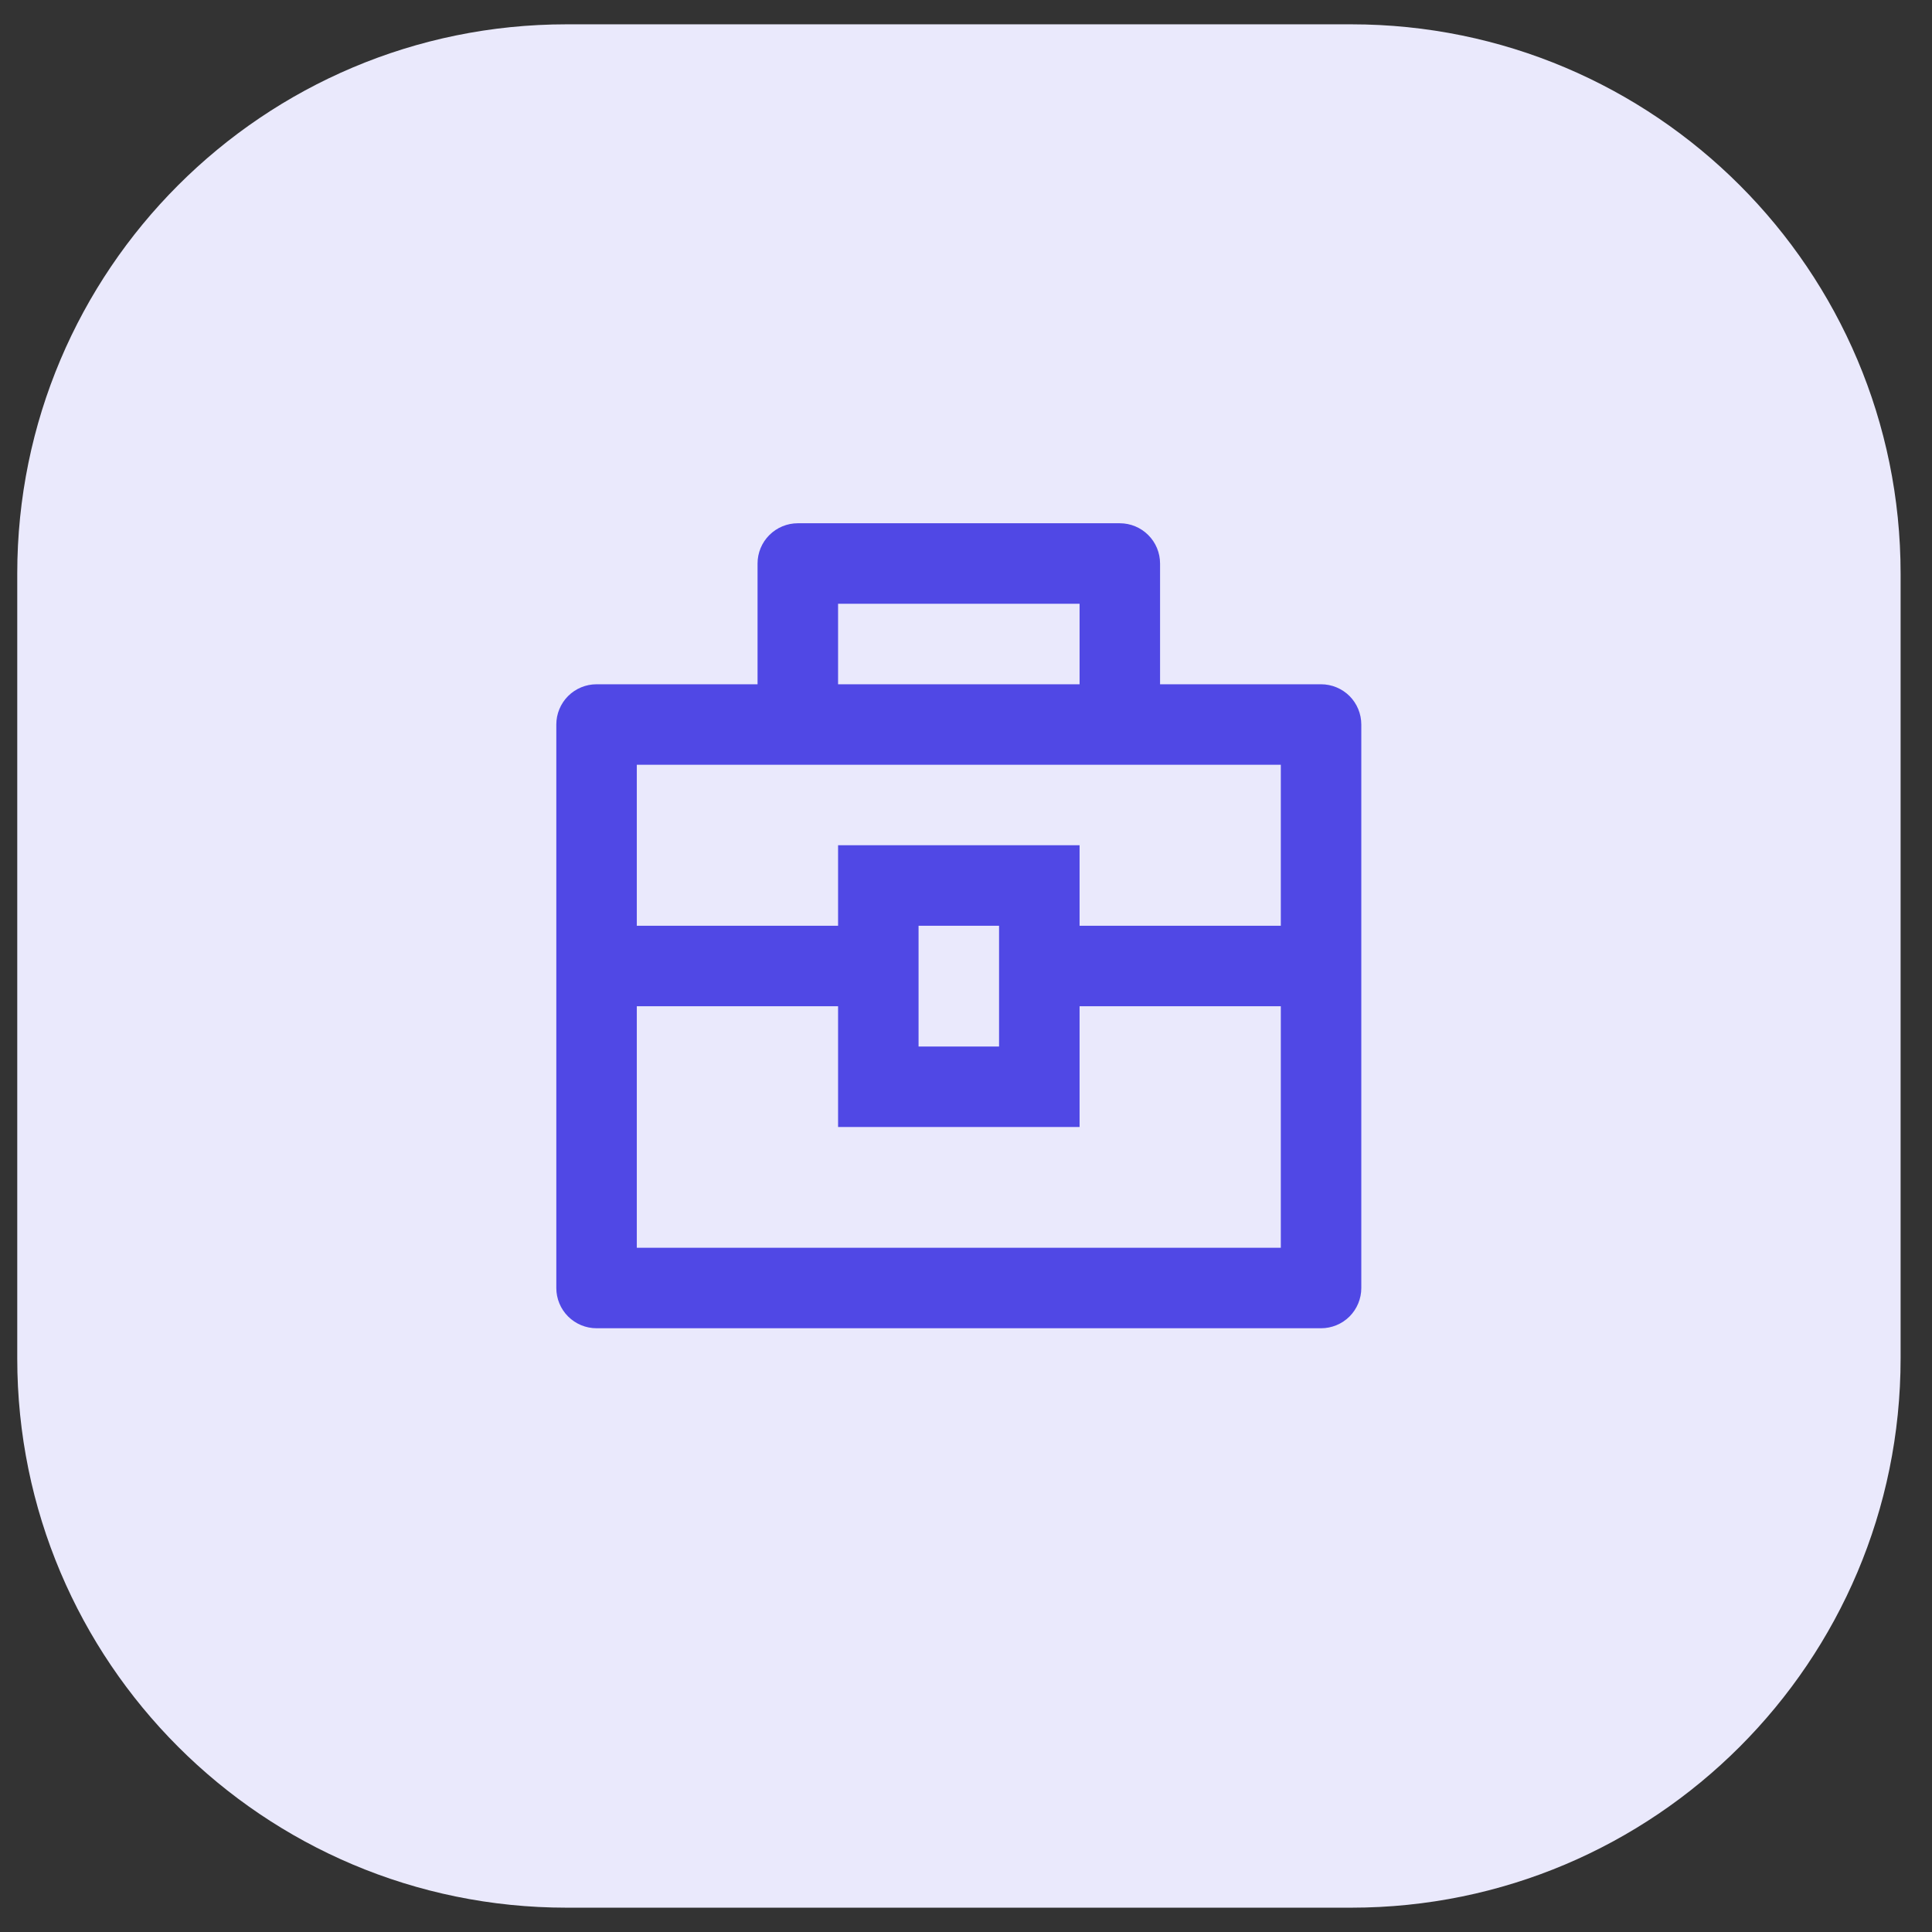 <svg width="56" height="56" viewBox="0 0 56 56" fill="none" xmlns="http://www.w3.org/2000/svg">
<rect x="0" y="0" width="56" height="56" fill="#333333" stroke="none"/>
<path d="M0.5 16.627C0.5 7.834 7.629 0.705 16.422 0.705H39.168C47.961 0.705 55.09 7.834 55.09 16.627V39.373C55.09 48.166 47.961 55.295 39.168 55.295H16.422C7.629 55.295 0.5 48.166 0.5 39.373V16.627Z" fill="#EAE9FC"/>
<path d="M21.958 19.834V16.334C21.958 16.024 22.081 15.727 22.3 15.509C22.519 15.29 22.816 15.167 23.125 15.167H32.458C32.768 15.167 33.065 15.29 33.283 15.509C33.502 15.727 33.625 16.024 33.625 16.334V19.834H38.292C38.601 19.834 38.898 19.957 39.117 20.175C39.335 20.394 39.458 20.691 39.458 21V37.334C39.458 37.643 39.335 37.94 39.117 38.159C38.898 38.377 38.601 38.5 38.292 38.5H17.292C16.982 38.5 16.686 38.377 16.467 38.159C16.248 37.94 16.125 37.643 16.125 37.334V21C16.125 20.691 16.248 20.394 16.467 20.175C16.686 19.957 16.982 19.834 17.292 19.834H21.958ZM24.292 29.167H18.458V36.167H37.125V29.167H31.292V32.667H24.292V29.167ZM37.125 22.167H18.458V26.834H24.292V24.5H31.292V26.834H37.125V22.167ZM26.625 26.834V30.334H28.958V26.834H26.625ZM24.292 17.5V19.834H31.292V17.5H24.292Z" fill="#5048E5"/>
</svg>
